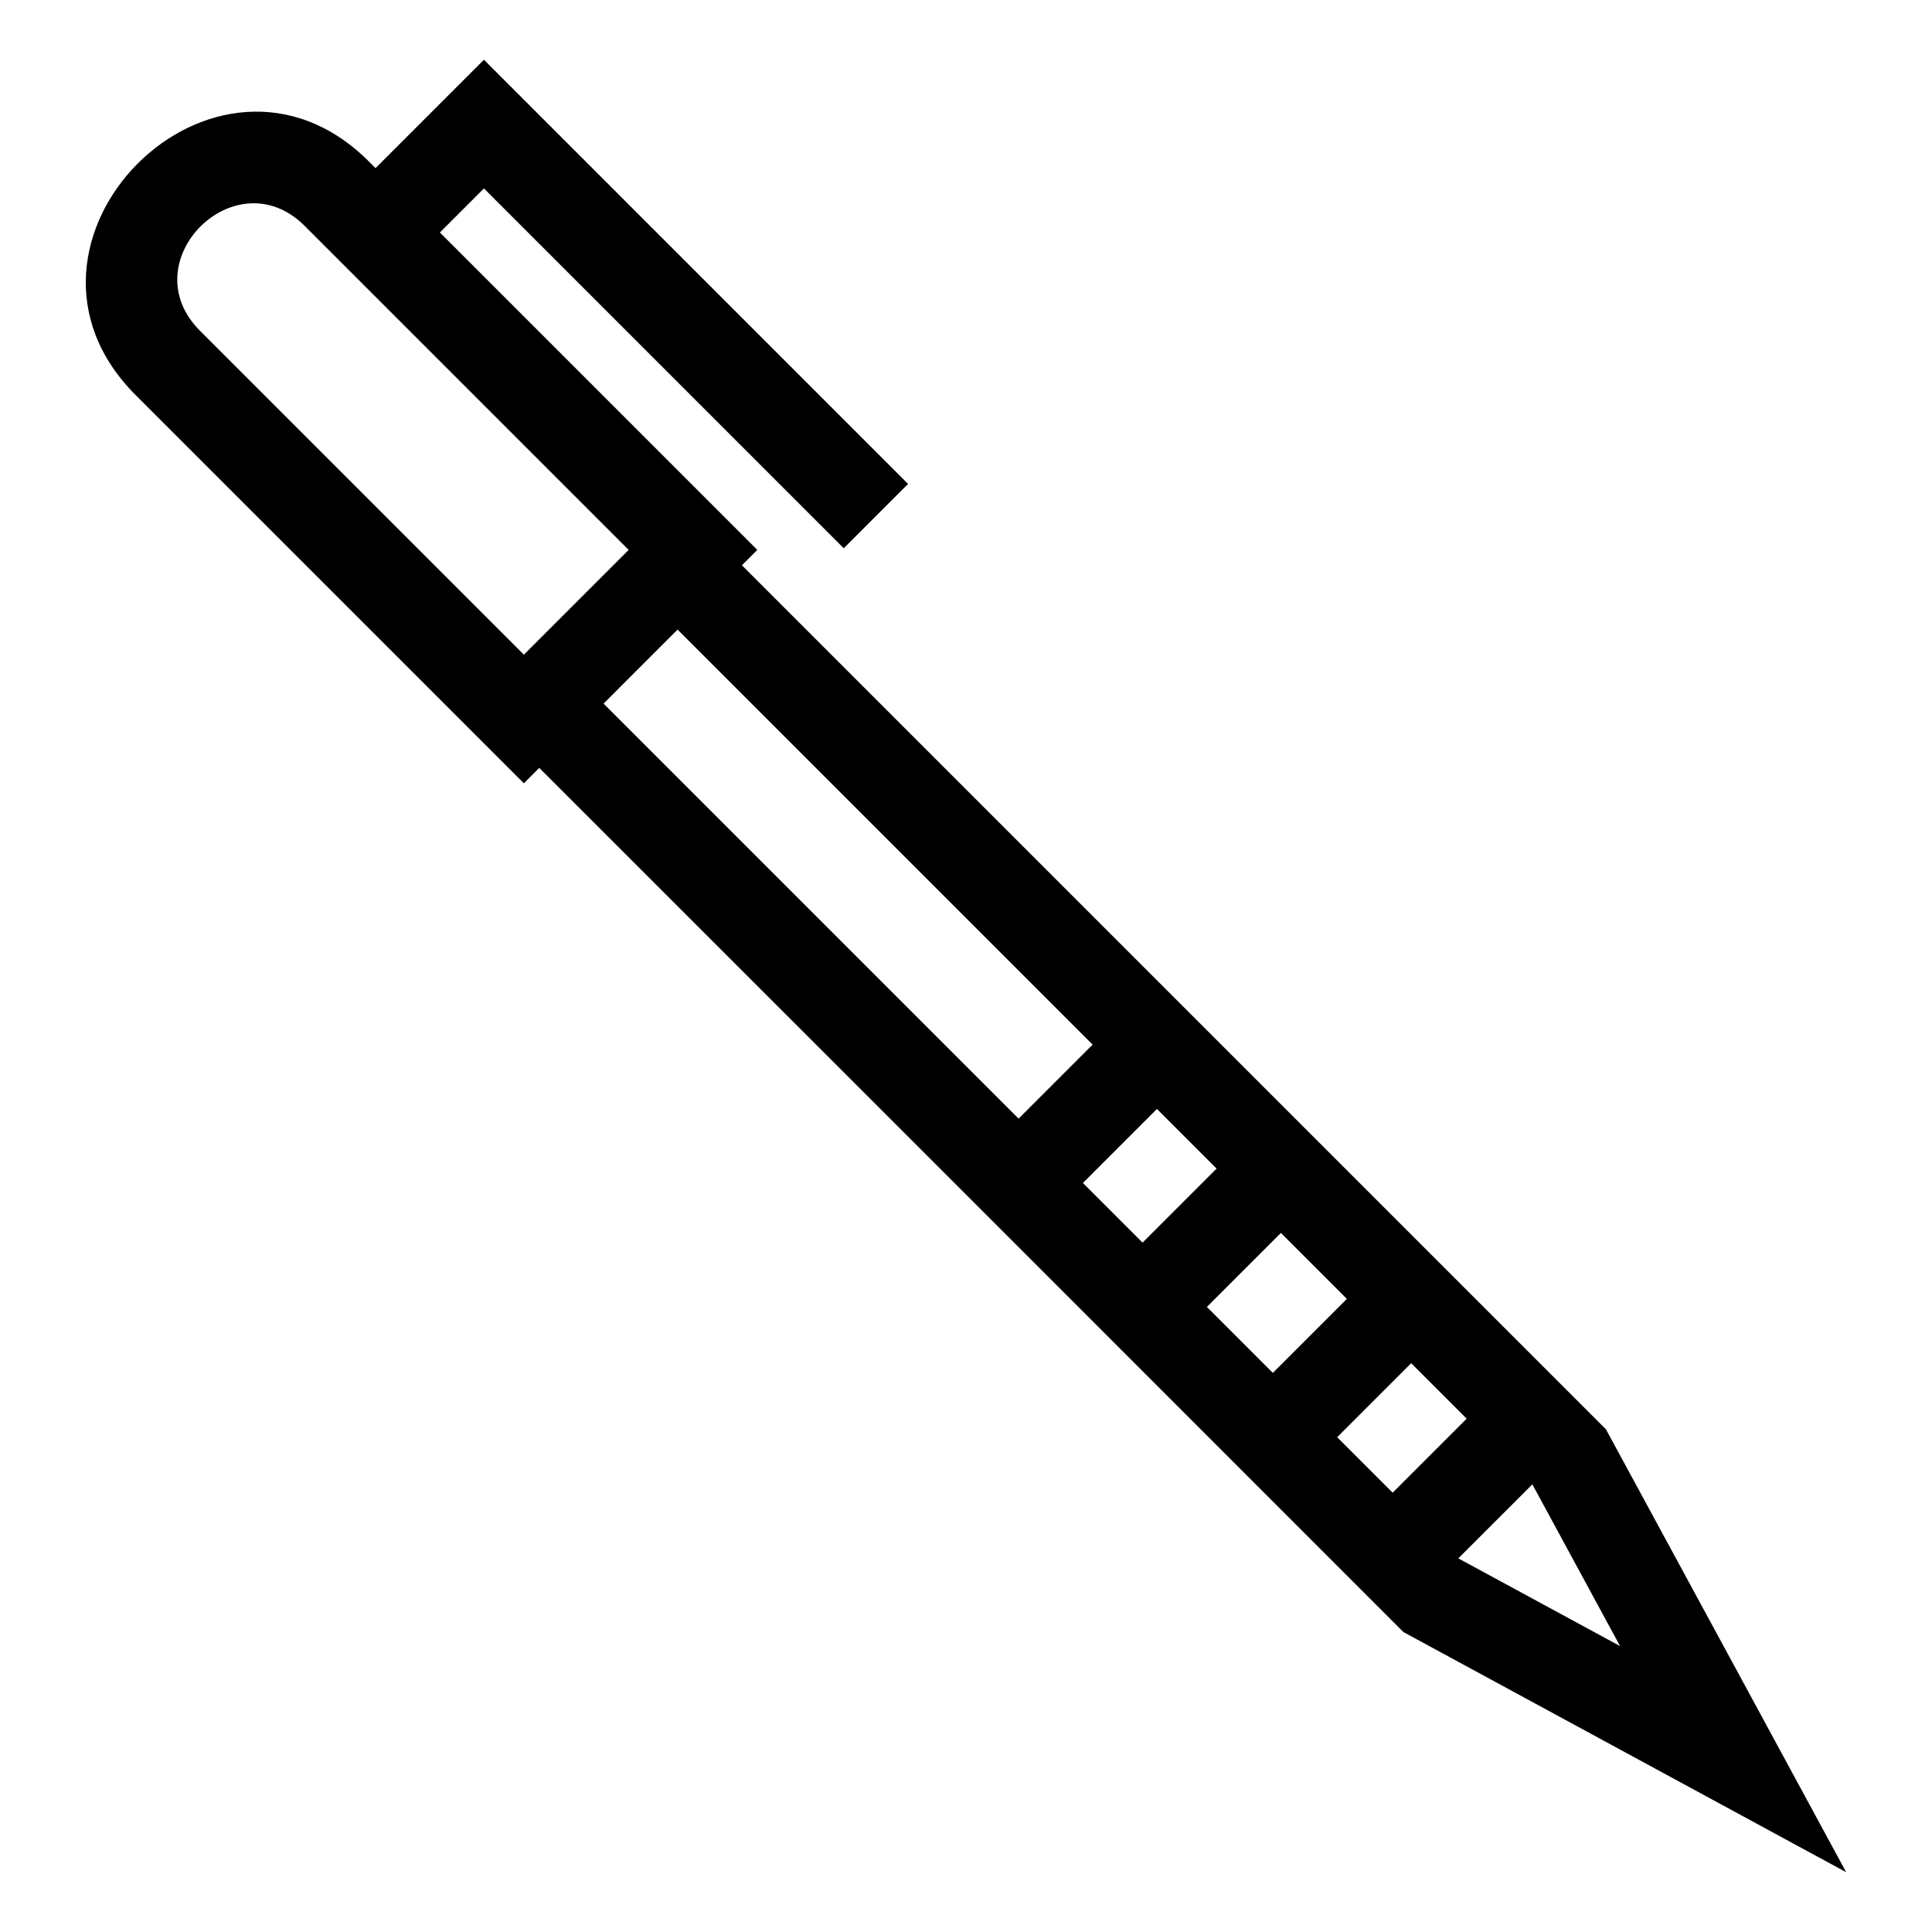 <?xml version="1.0" encoding="UTF-8"?>
<!-- Uploaded to: SVG Repo, www.svgrepo.com, Generator: SVG Repo Mixer Tools -->
<svg fill="#000000" width="800px" height="800px" version="1.1" viewBox="144 144 512 512" xmlns="http://www.w3.org/2000/svg">
 <path d="m550.09 537.37-19.617 19.613 42.867 23.254zm-103.3-64.062 19.617-19.617-15.805-15.805-19.617 19.617zm36.668-2.57-19.617 19.613 17.477 17.484 19.617-19.617-17.477-17.477zm34.523 34.523-19.617 19.613 14.703 14.703 19.617-19.613zm-84.426-84.426-109.99-109.99-19.613 19.617 109.99 109.99zm-65.949-131.54-95.359-95.363-11.676 11.676 84.117 84.121-4.074 4.074 228.98 228.98c21.238 39.113 42.438 78.242 63.66 117.37-39.125-21.219-78.238-42.457-117.37-63.66-76.293-76.363-152.64-152.67-228.98-228.99l-4.074 4.082-102.9-102.9c-40.445-40.445 21.266-102.45 61.855-61.863l1.738 1.738 28.723-28.723 112.4 112.41-17.043 17.047zm-170.62-57.648 85.848 85.848 27.77-27.766-85.855-85.855c-18.32-18.316-46.086 9.445-27.766 27.77z"/>
</svg>